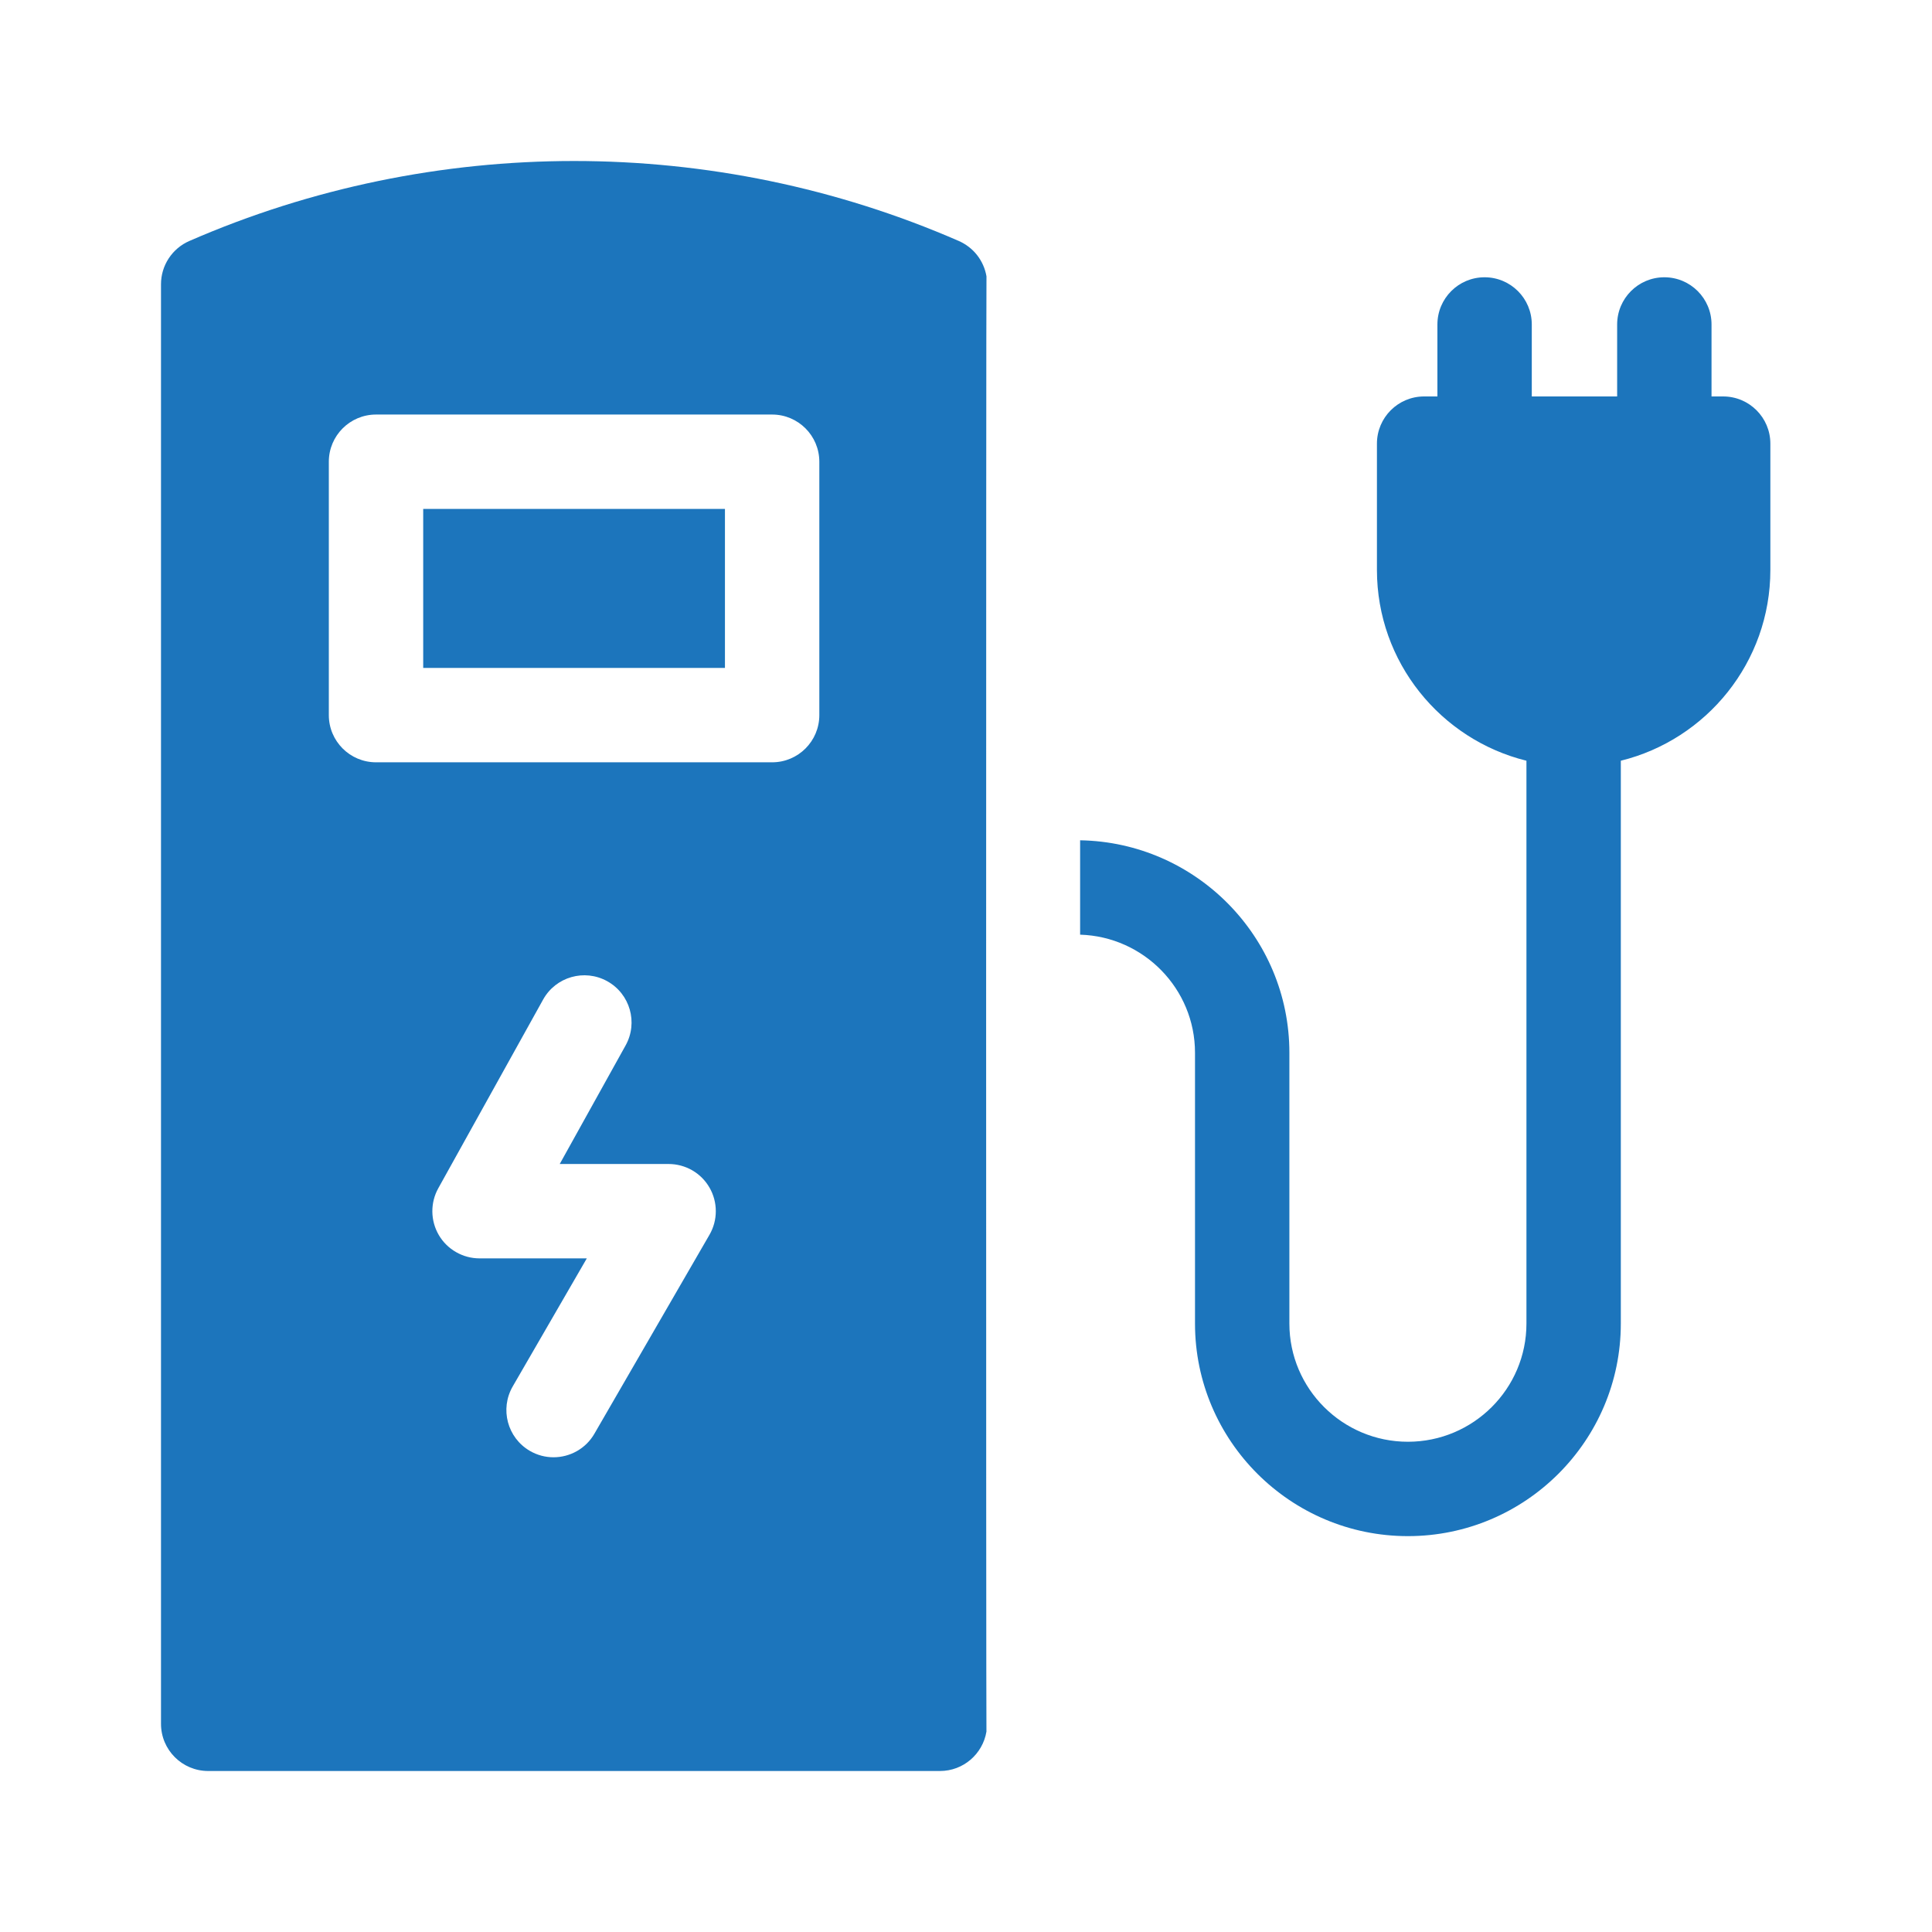 <svg width="60" height="60" viewBox="0 0 60 60" fill="none" xmlns="http://www.w3.org/2000/svg">
<path d="M13.143 15.805H22.514V20.743H13.143V15.805Z" fill="#1C75BC"/>
<path d="M30.636 8.582C30.595 8.342 30.495 8.116 30.346 7.925C30.196 7.733 30 7.582 29.777 7.484C22.184 4.172 13.473 4.172 5.88 7.484C5.618 7.598 5.396 7.786 5.239 8.025C5.083 8.263 5 8.542 5 8.828V53.535C5 54.344 5.656 55 6.466 55H29.192C29.918 55 30.519 54.471 30.635 53.777C30.622 53.698 30.622 8.662 30.636 8.582ZM25.445 14.34V22.208C25.445 23.018 24.789 23.674 23.979 23.674H11.678C10.868 23.674 10.212 23.018 10.212 22.208V14.34C10.212 13.531 10.868 12.874 11.678 12.874H23.979C24.789 12.874 25.445 13.531 25.445 14.34ZM14.892 39.08C14.637 39.08 14.386 39.013 14.165 38.886C13.943 38.76 13.758 38.577 13.629 38.358C13.5 38.138 13.43 37.888 13.427 37.632C13.424 37.377 13.487 37.126 13.611 36.903L16.867 31.042C17.259 30.335 18.152 30.08 18.859 30.473C19.567 30.866 19.822 31.758 19.429 32.466L17.383 36.149H20.765C21.022 36.149 21.275 36.217 21.498 36.345C21.721 36.474 21.906 36.659 22.034 36.882C22.163 37.105 22.23 37.358 22.23 37.615C22.23 37.873 22.162 38.125 22.033 38.348L18.46 44.525C18.189 44.995 17.696 45.257 17.19 45.257C16.941 45.257 16.689 45.194 16.458 45.06C15.757 44.654 15.518 43.758 15.923 43.057L18.224 39.08H14.892V39.08ZM53.514 12.312H53.153V10.077C53.153 9.267 52.496 8.611 51.687 8.611C50.878 8.611 50.222 9.267 50.222 10.077V12.312H47.571V10.077C47.571 9.267 46.915 8.611 46.105 8.611C45.296 8.611 44.64 9.267 44.64 10.077V12.312H44.227C43.418 12.312 42.762 12.968 42.762 13.777V17.701C42.762 20.563 44.743 22.969 47.405 23.625V41.105C47.405 43.129 45.754 44.775 43.724 44.775C41.694 44.775 40.043 43.129 40.043 41.105V32.694C40.043 29.093 37.138 26.157 33.544 26.096V29.027C35.522 29.087 37.112 30.709 37.112 32.694V41.105C37.112 44.745 40.078 47.706 43.724 47.706C47.37 47.706 50.336 44.745 50.336 41.105V23.625C52.999 22.969 54.98 20.563 54.98 17.701V13.777C54.98 12.968 54.324 12.312 53.514 12.312Z" fill="#1C75BC"/>
</svg>
